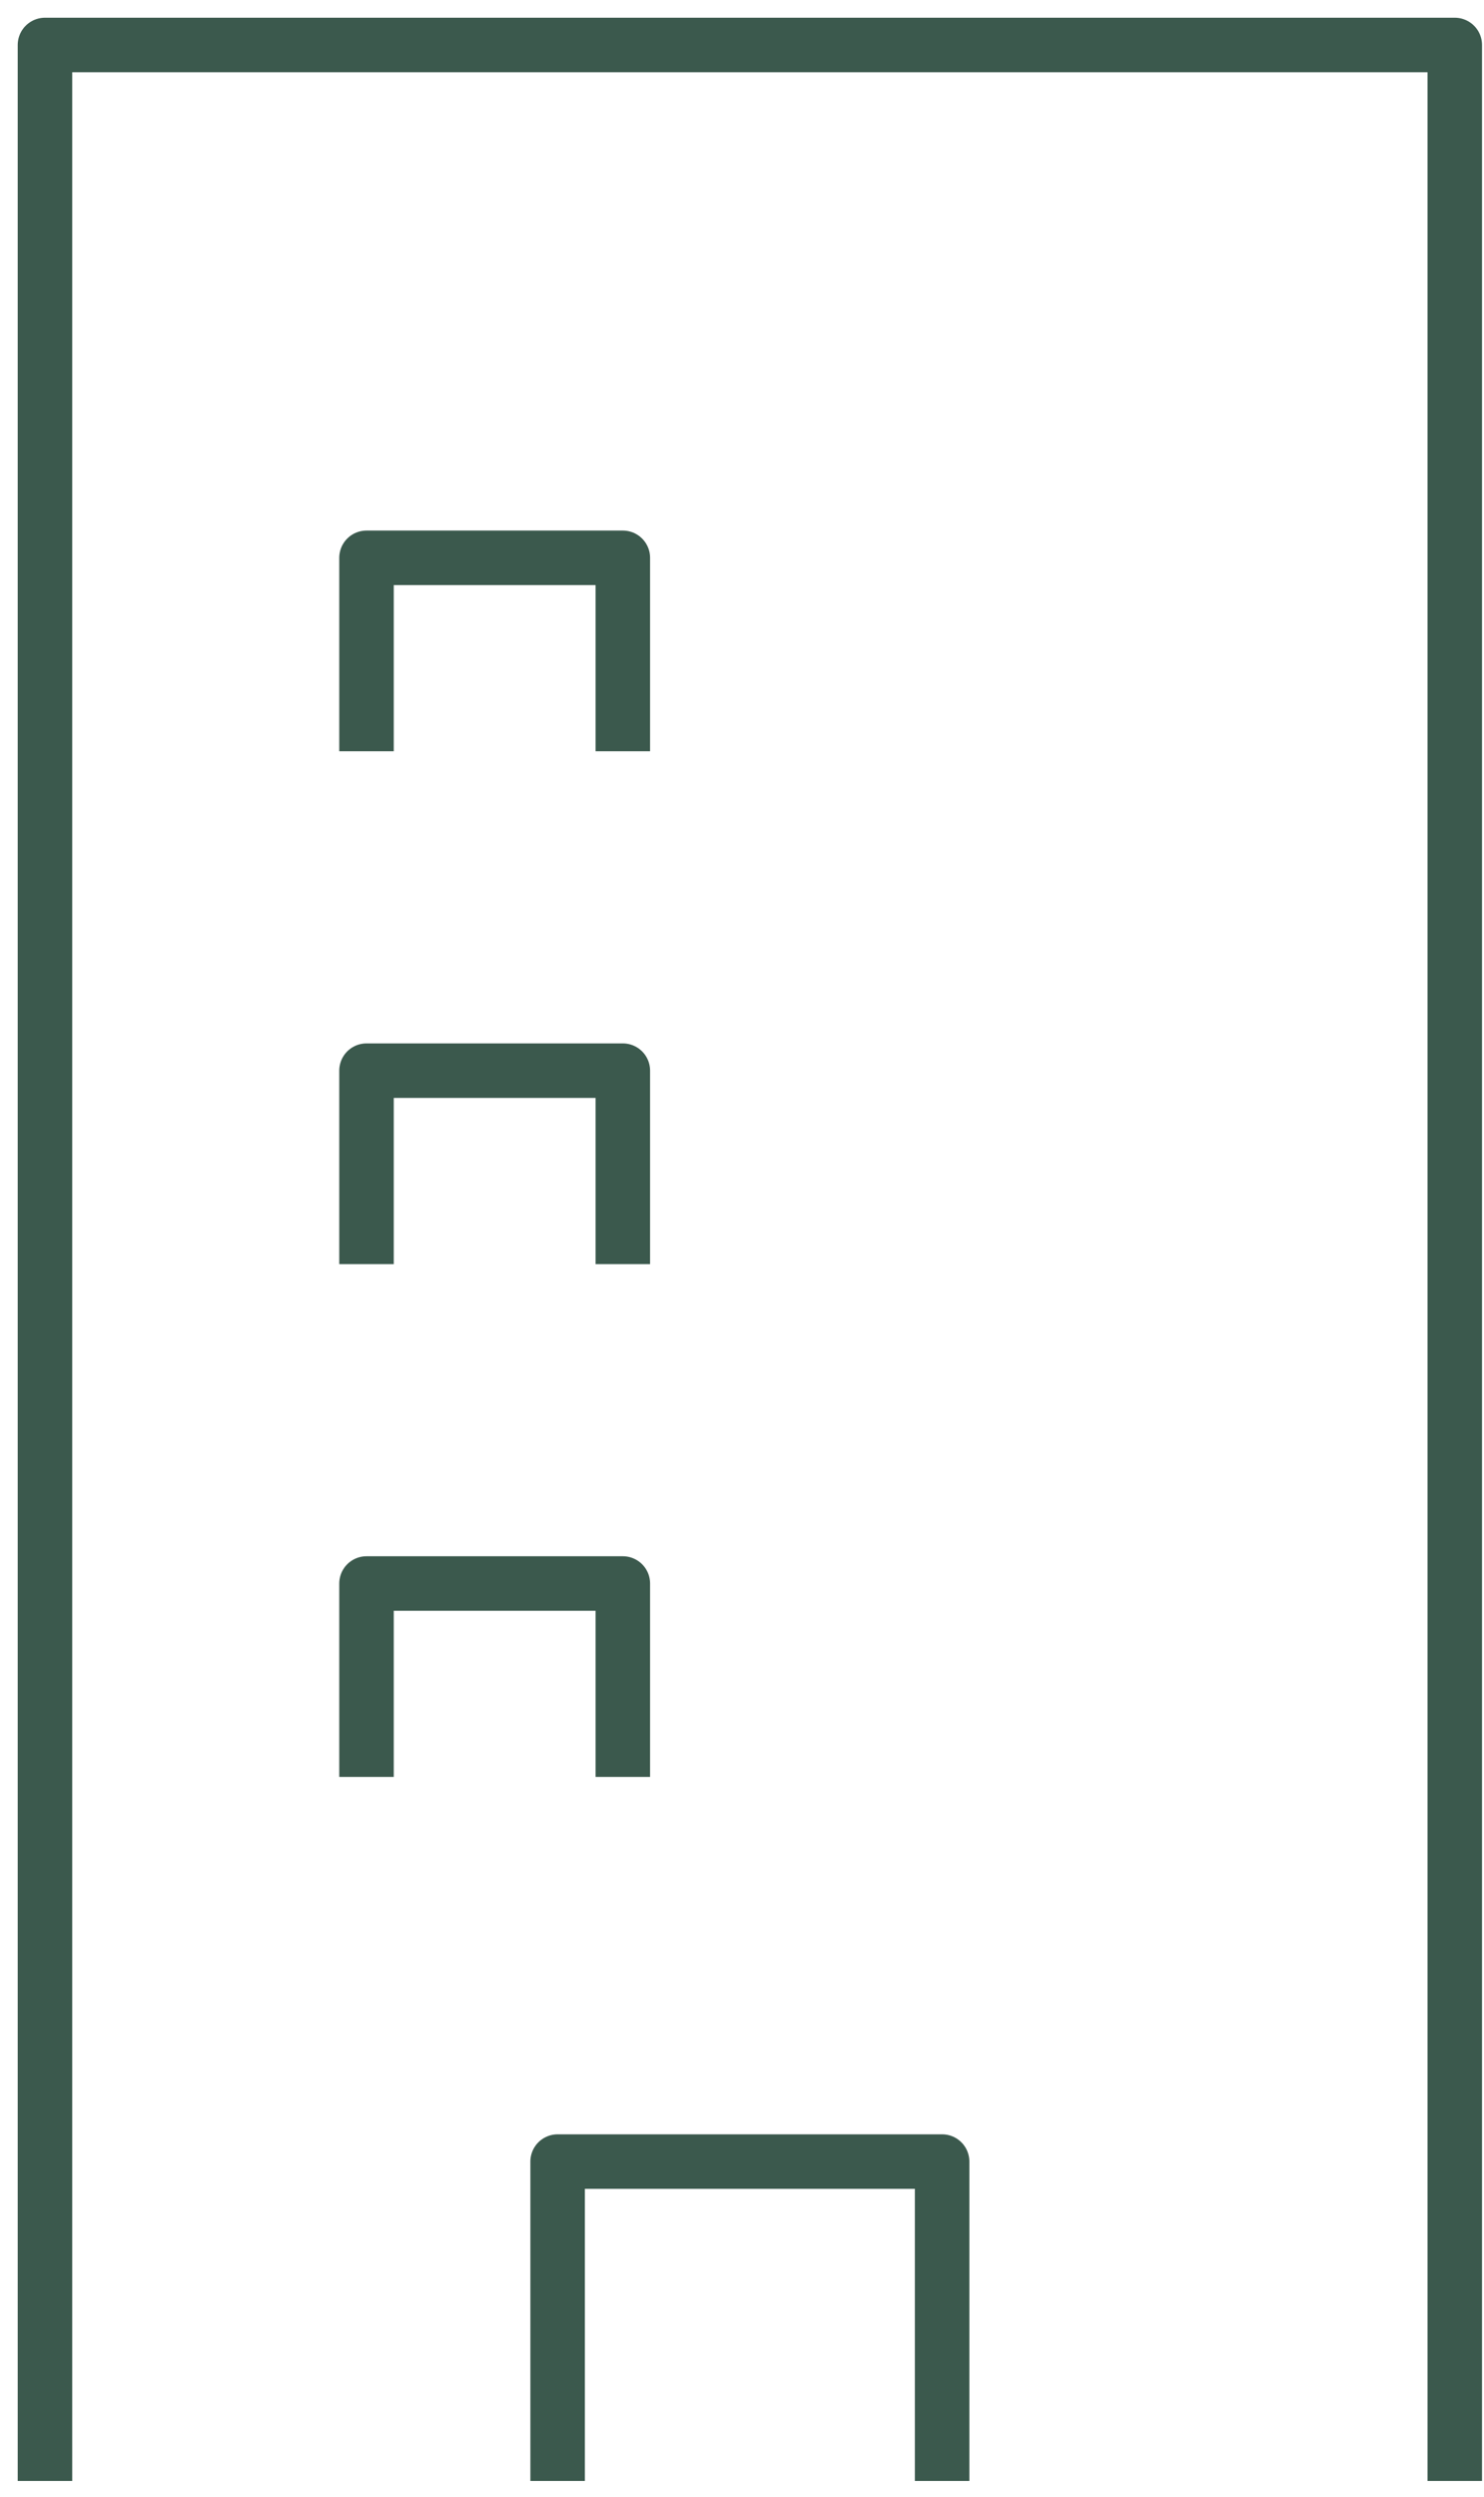 <svg xmlns="http://www.w3.org/2000/svg" width="66" height="111" fill="none" viewBox="0 0 66 111"><g stroke="#3B594D" stroke-linejoin="round" stroke-miterlimit="10" stroke-width="2.424"><path d="M2 110.3V2h62.7v108.3"/><path d="M24.8 110.3V96.1h17.1V110.3m-25.6-54.1v-8.6h11.4v8.6m-11.4 22.8v-8.6h11.4v8.6m-11.4-45.6v-8.6h11.4v8.6"/></g></svg>